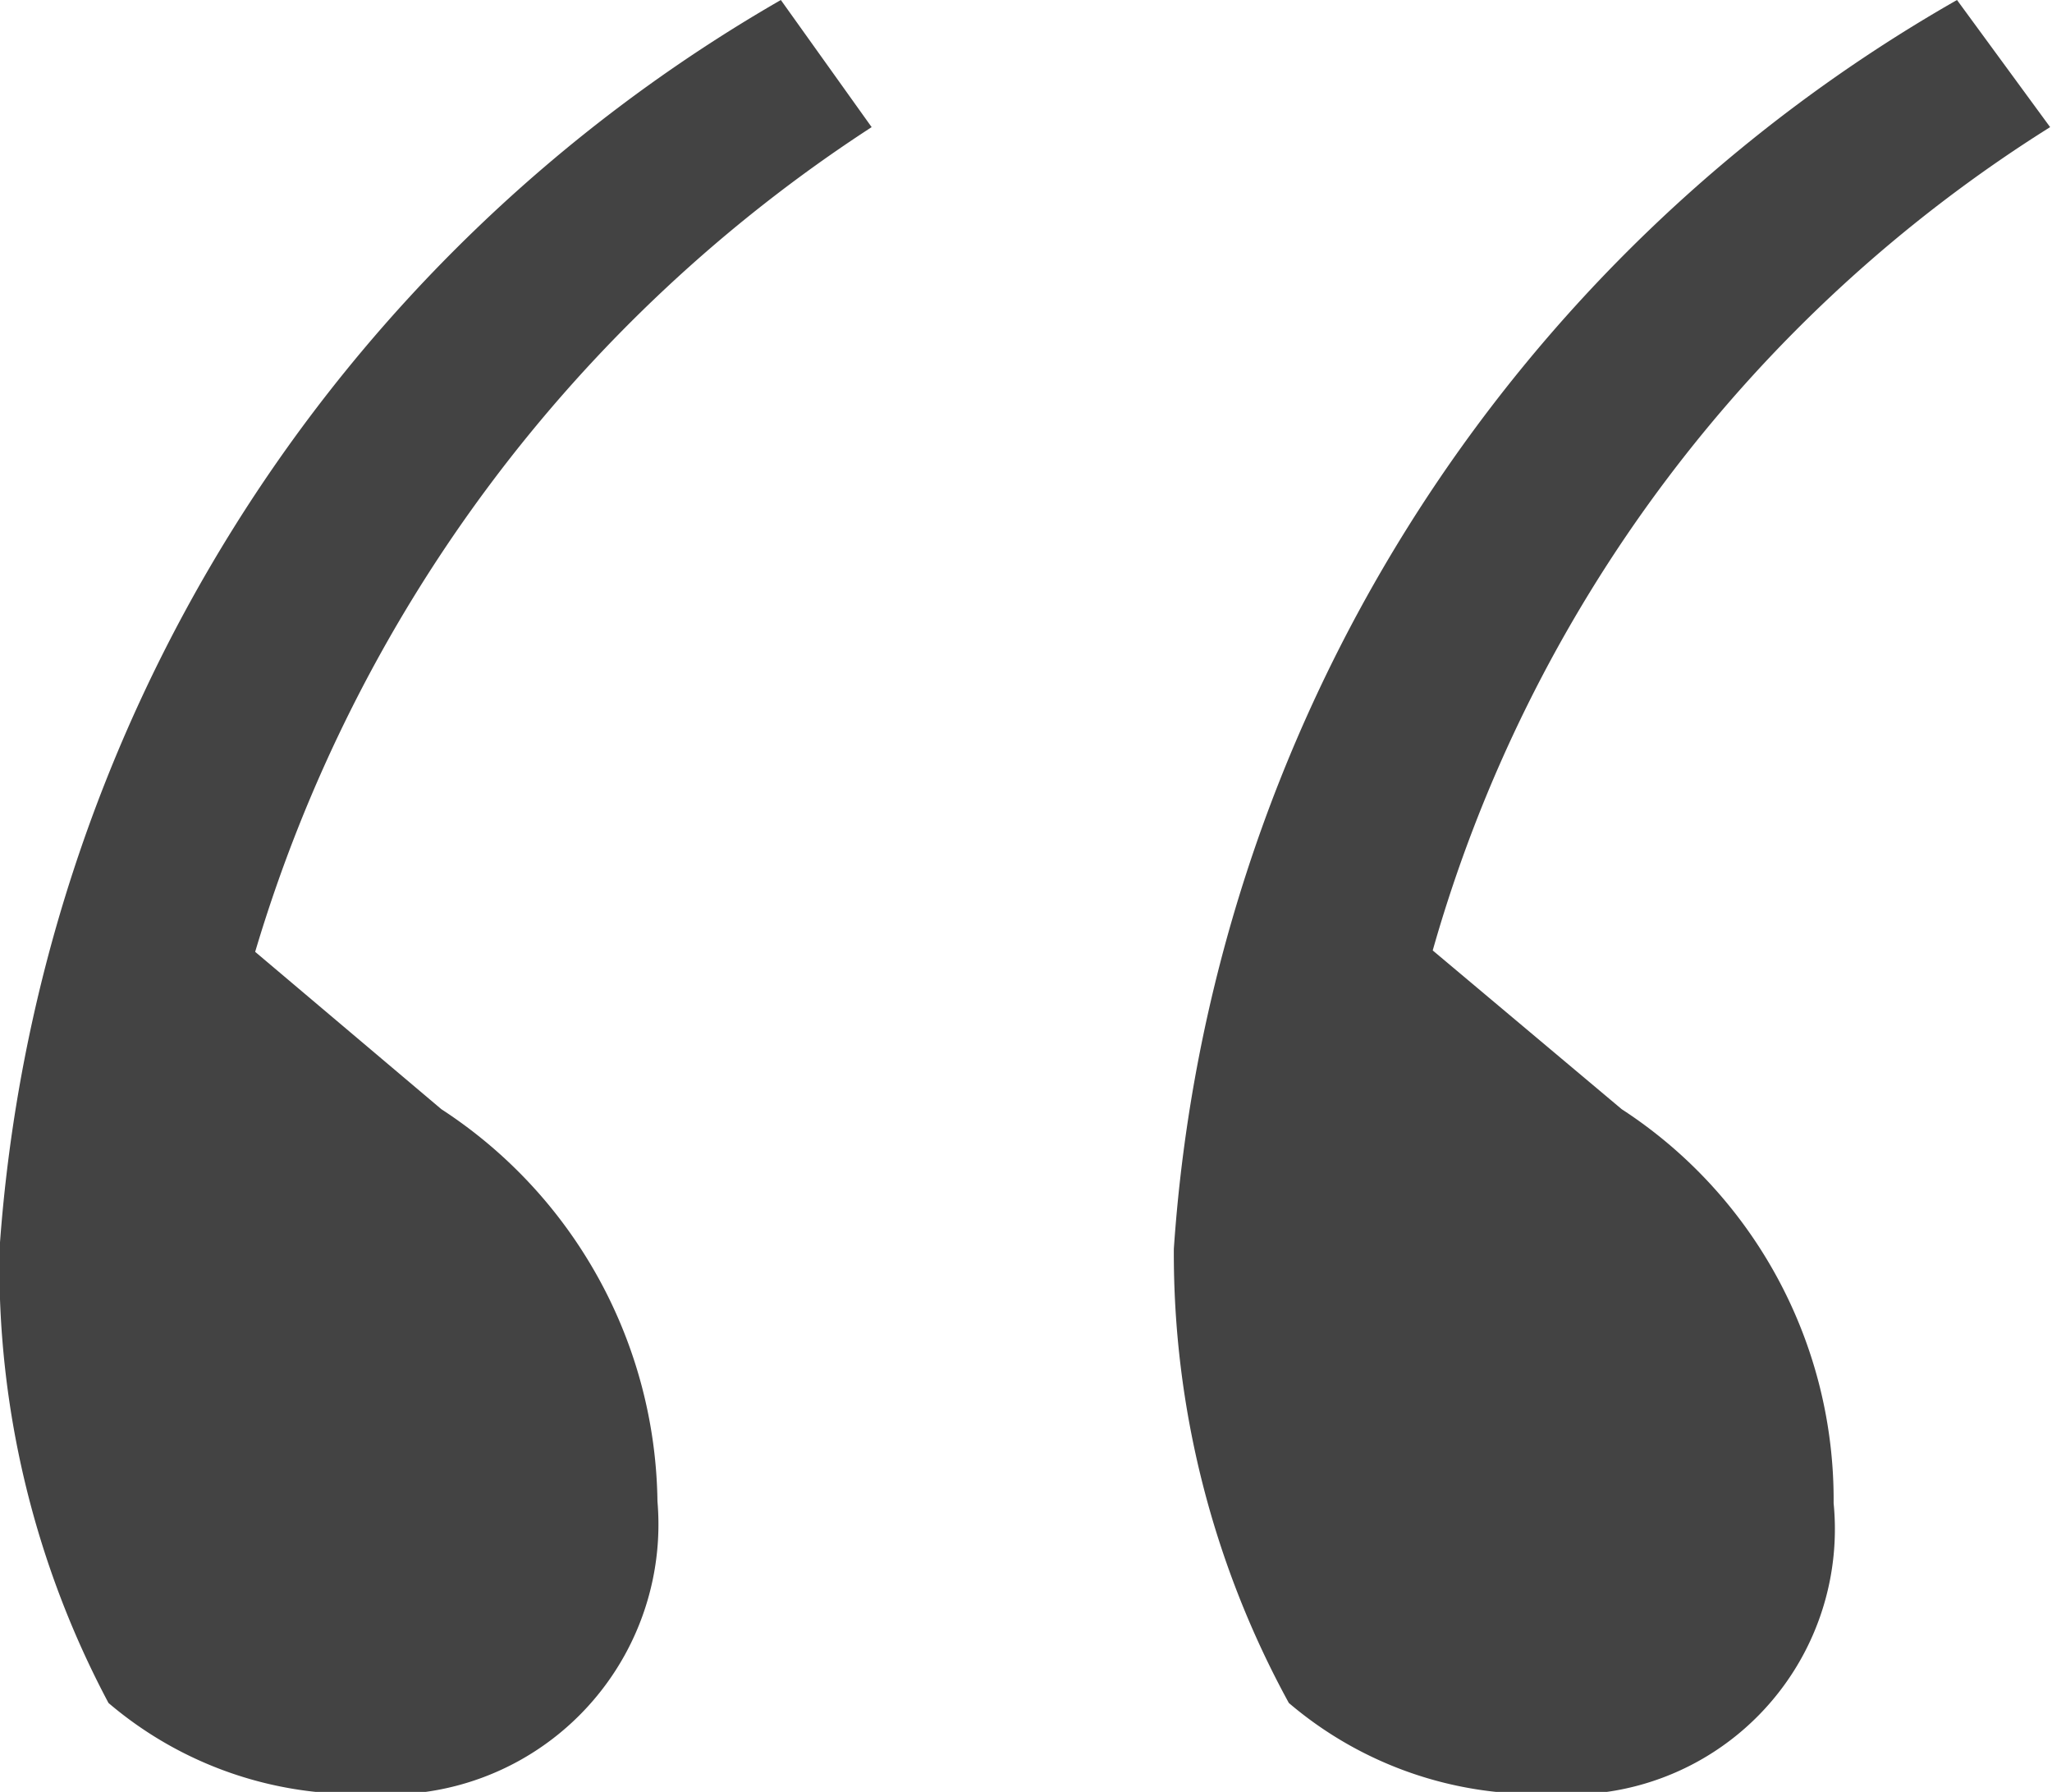 <svg xmlns="http://www.w3.org/2000/svg" width="4.407" height="3.848" viewBox="0 0 4.407 3.848">
  <path id="패스_1078" data-name="패스 1078" d="M-.435-10.582A3.364,3.364,0,0,0-2.113-7.9a2,2,0,0,0,.234.975.818.818,0,0,0,.559.195A.58.58,0,0,0-.7-7.358,1.02,1.02,0,0,0-1.164-8.2l-.4-.338A3.2,3.2,0,0,1-.24-10.309Zm1.4,2.041a3.08,3.08,0,0,1,1.326-1.768l-.2-.273A3.348,3.348,0,0,0,.409-7.9a2.01,2.01,0,0,0,.247.975.818.818,0,0,0,.559.195.57.57,0,0,0,.611-.624A1,1,0,0,0,1.371-8.2Z" transform="translate(2.112 10.582)" fill="#434343"/>
</svg>

